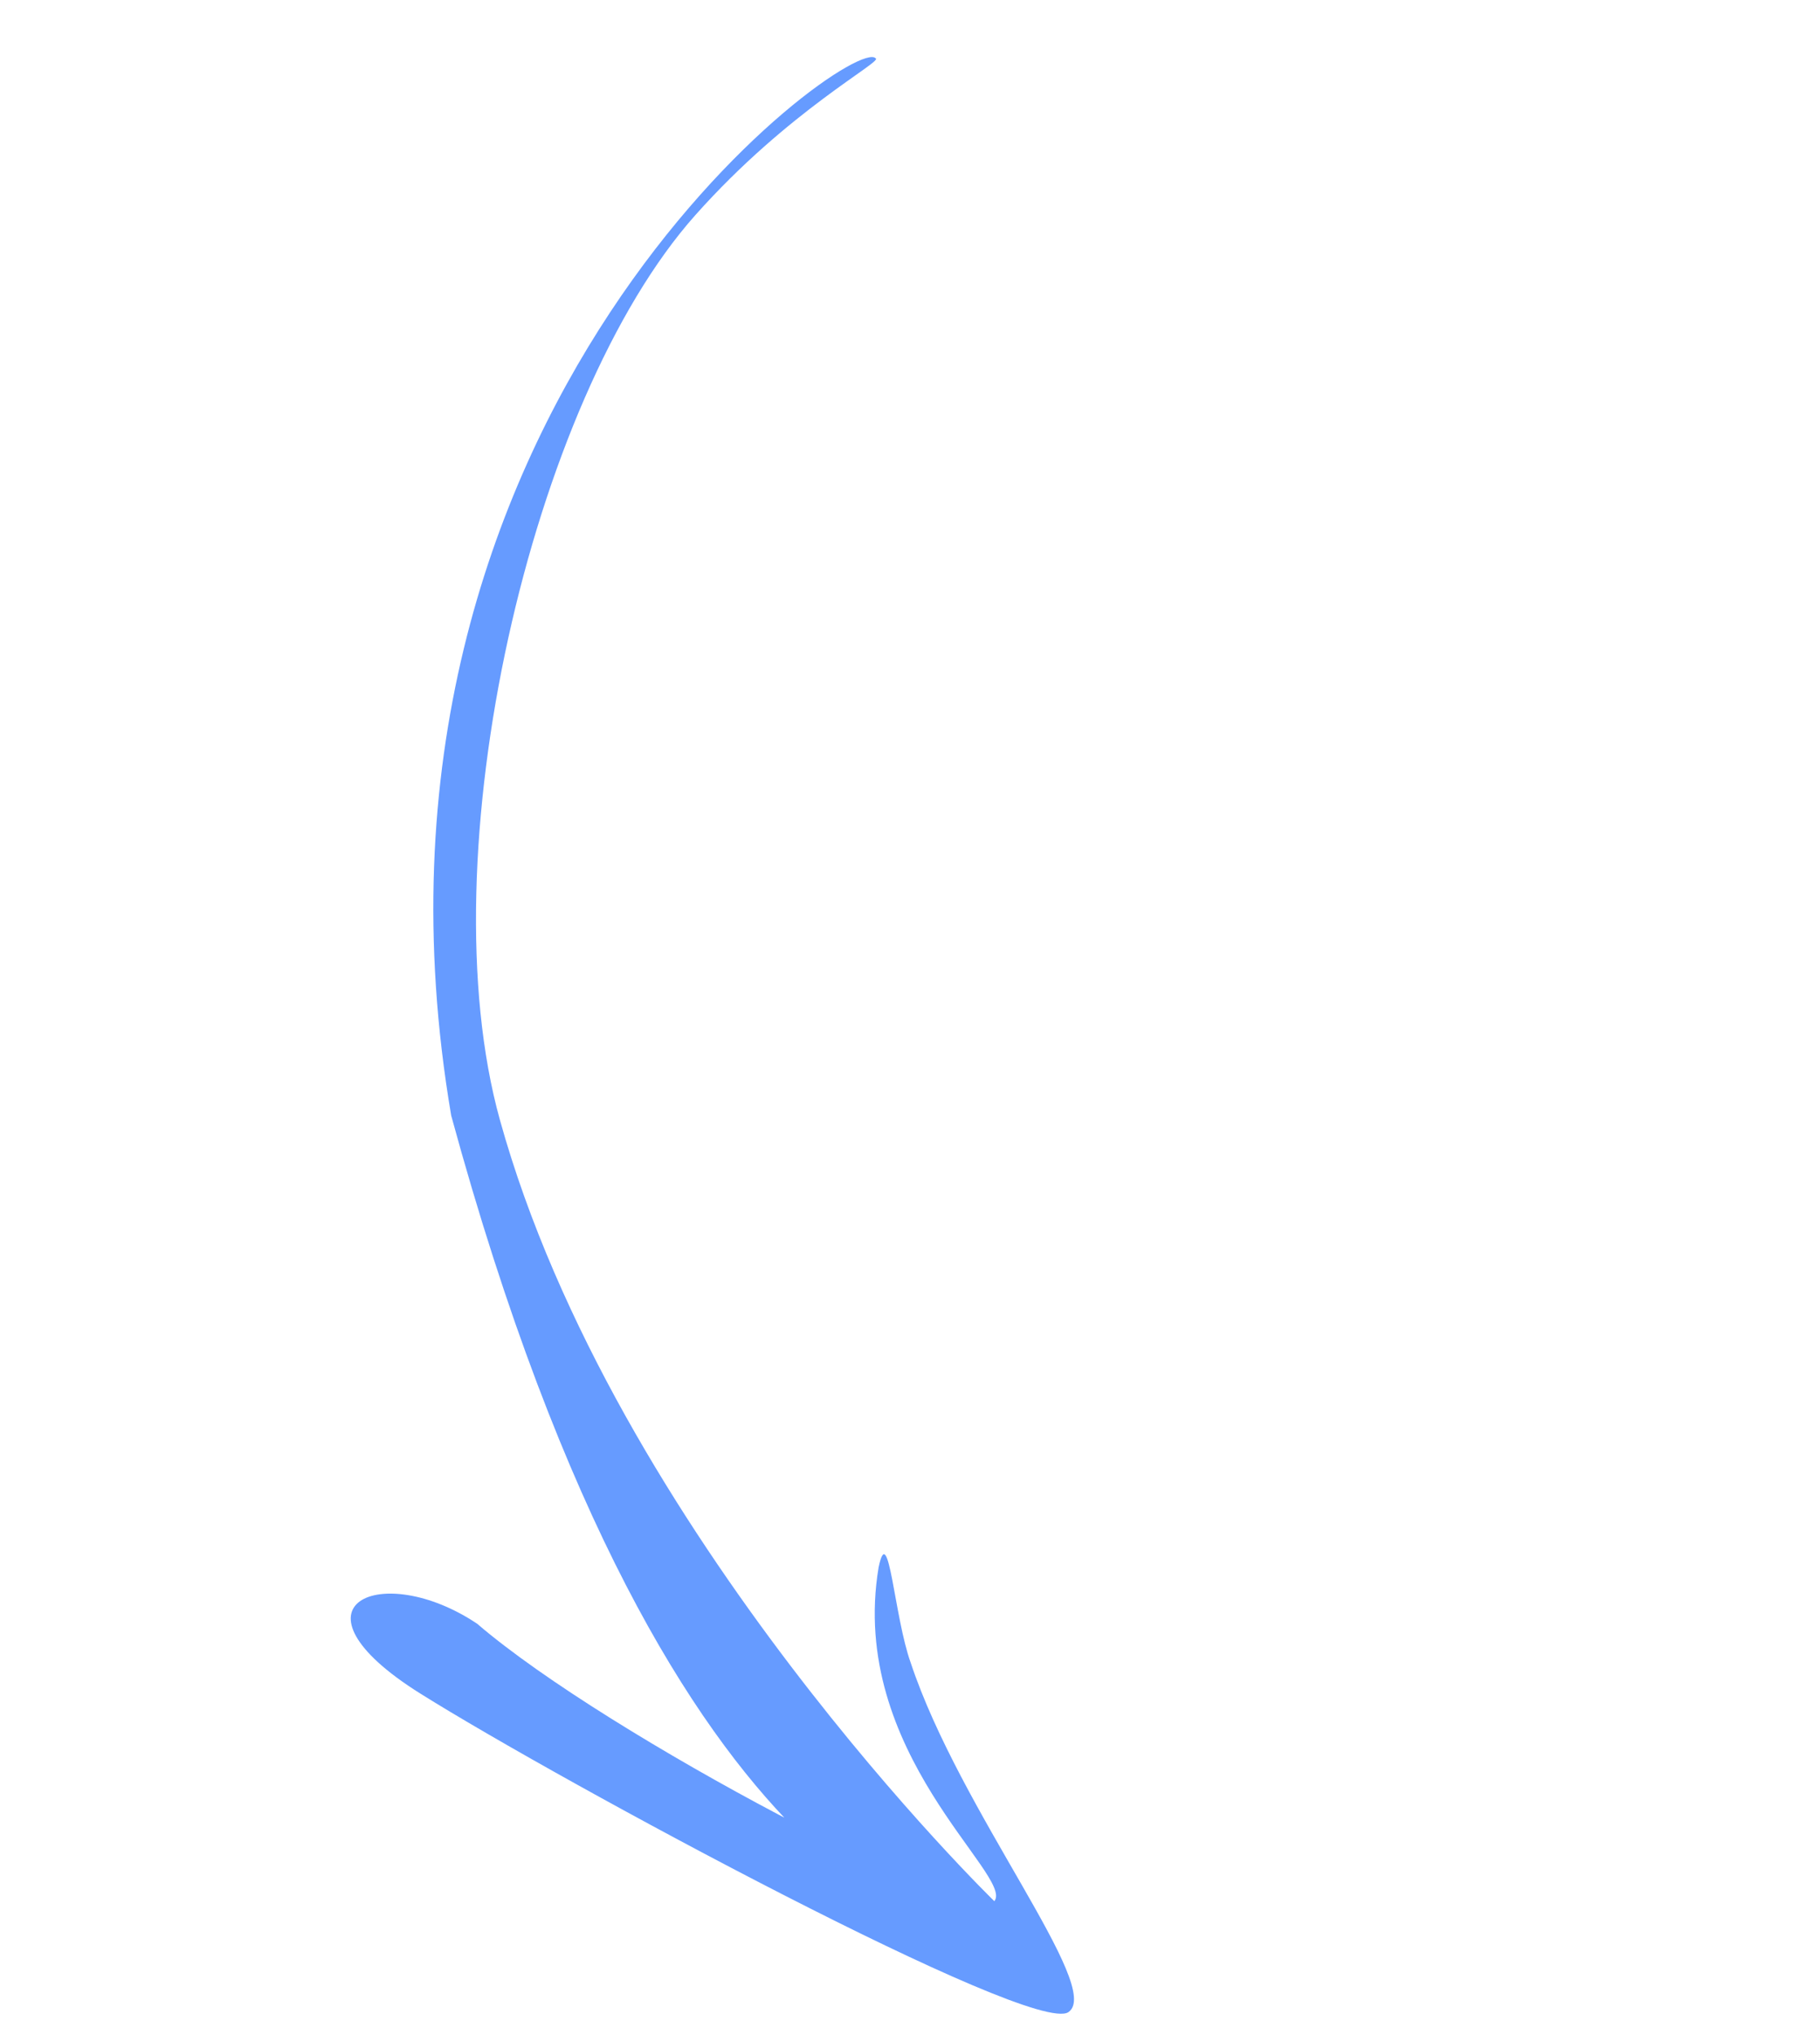 <?xml version="1.0" encoding="UTF-8"?>
<svg xmlns="http://www.w3.org/2000/svg" width="285.765" height="319.374" viewBox="0 0 285.765 319.374">
  <path id="Arrow" d="M113.557,2.261c26.166,2.313,15,15.979-2.962,13.815C84.1,9.632,19.3,9.268,18.486,14.213s31.1,10.241,39.983,38.364c2.044,7.5-5.714-5.82-11.271-11.032C29.614,24.176-3,9.851.222,3.922S87.391-.052,113.557,2.261Zm-94.53,5.71S61.848-12.212,150.455,85.29c67.087,90.176,20.927,180.151,15.951,178.089-1.33.154,8.461-13.409,14.056-34.8,9.857-37.685-8.084-108.756-37.12-140.414C97.9,38.62,18.368,14.111,18.368,14.111s-8-.578-6.162-3.433S19.027,7.971,19.027,7.971Z" transform="matrix(-0.891, -0.454, 0.454, -0.891, 166.178, 319.374)" fill="#0058ff" opacity="0.6"></path>
</svg>
